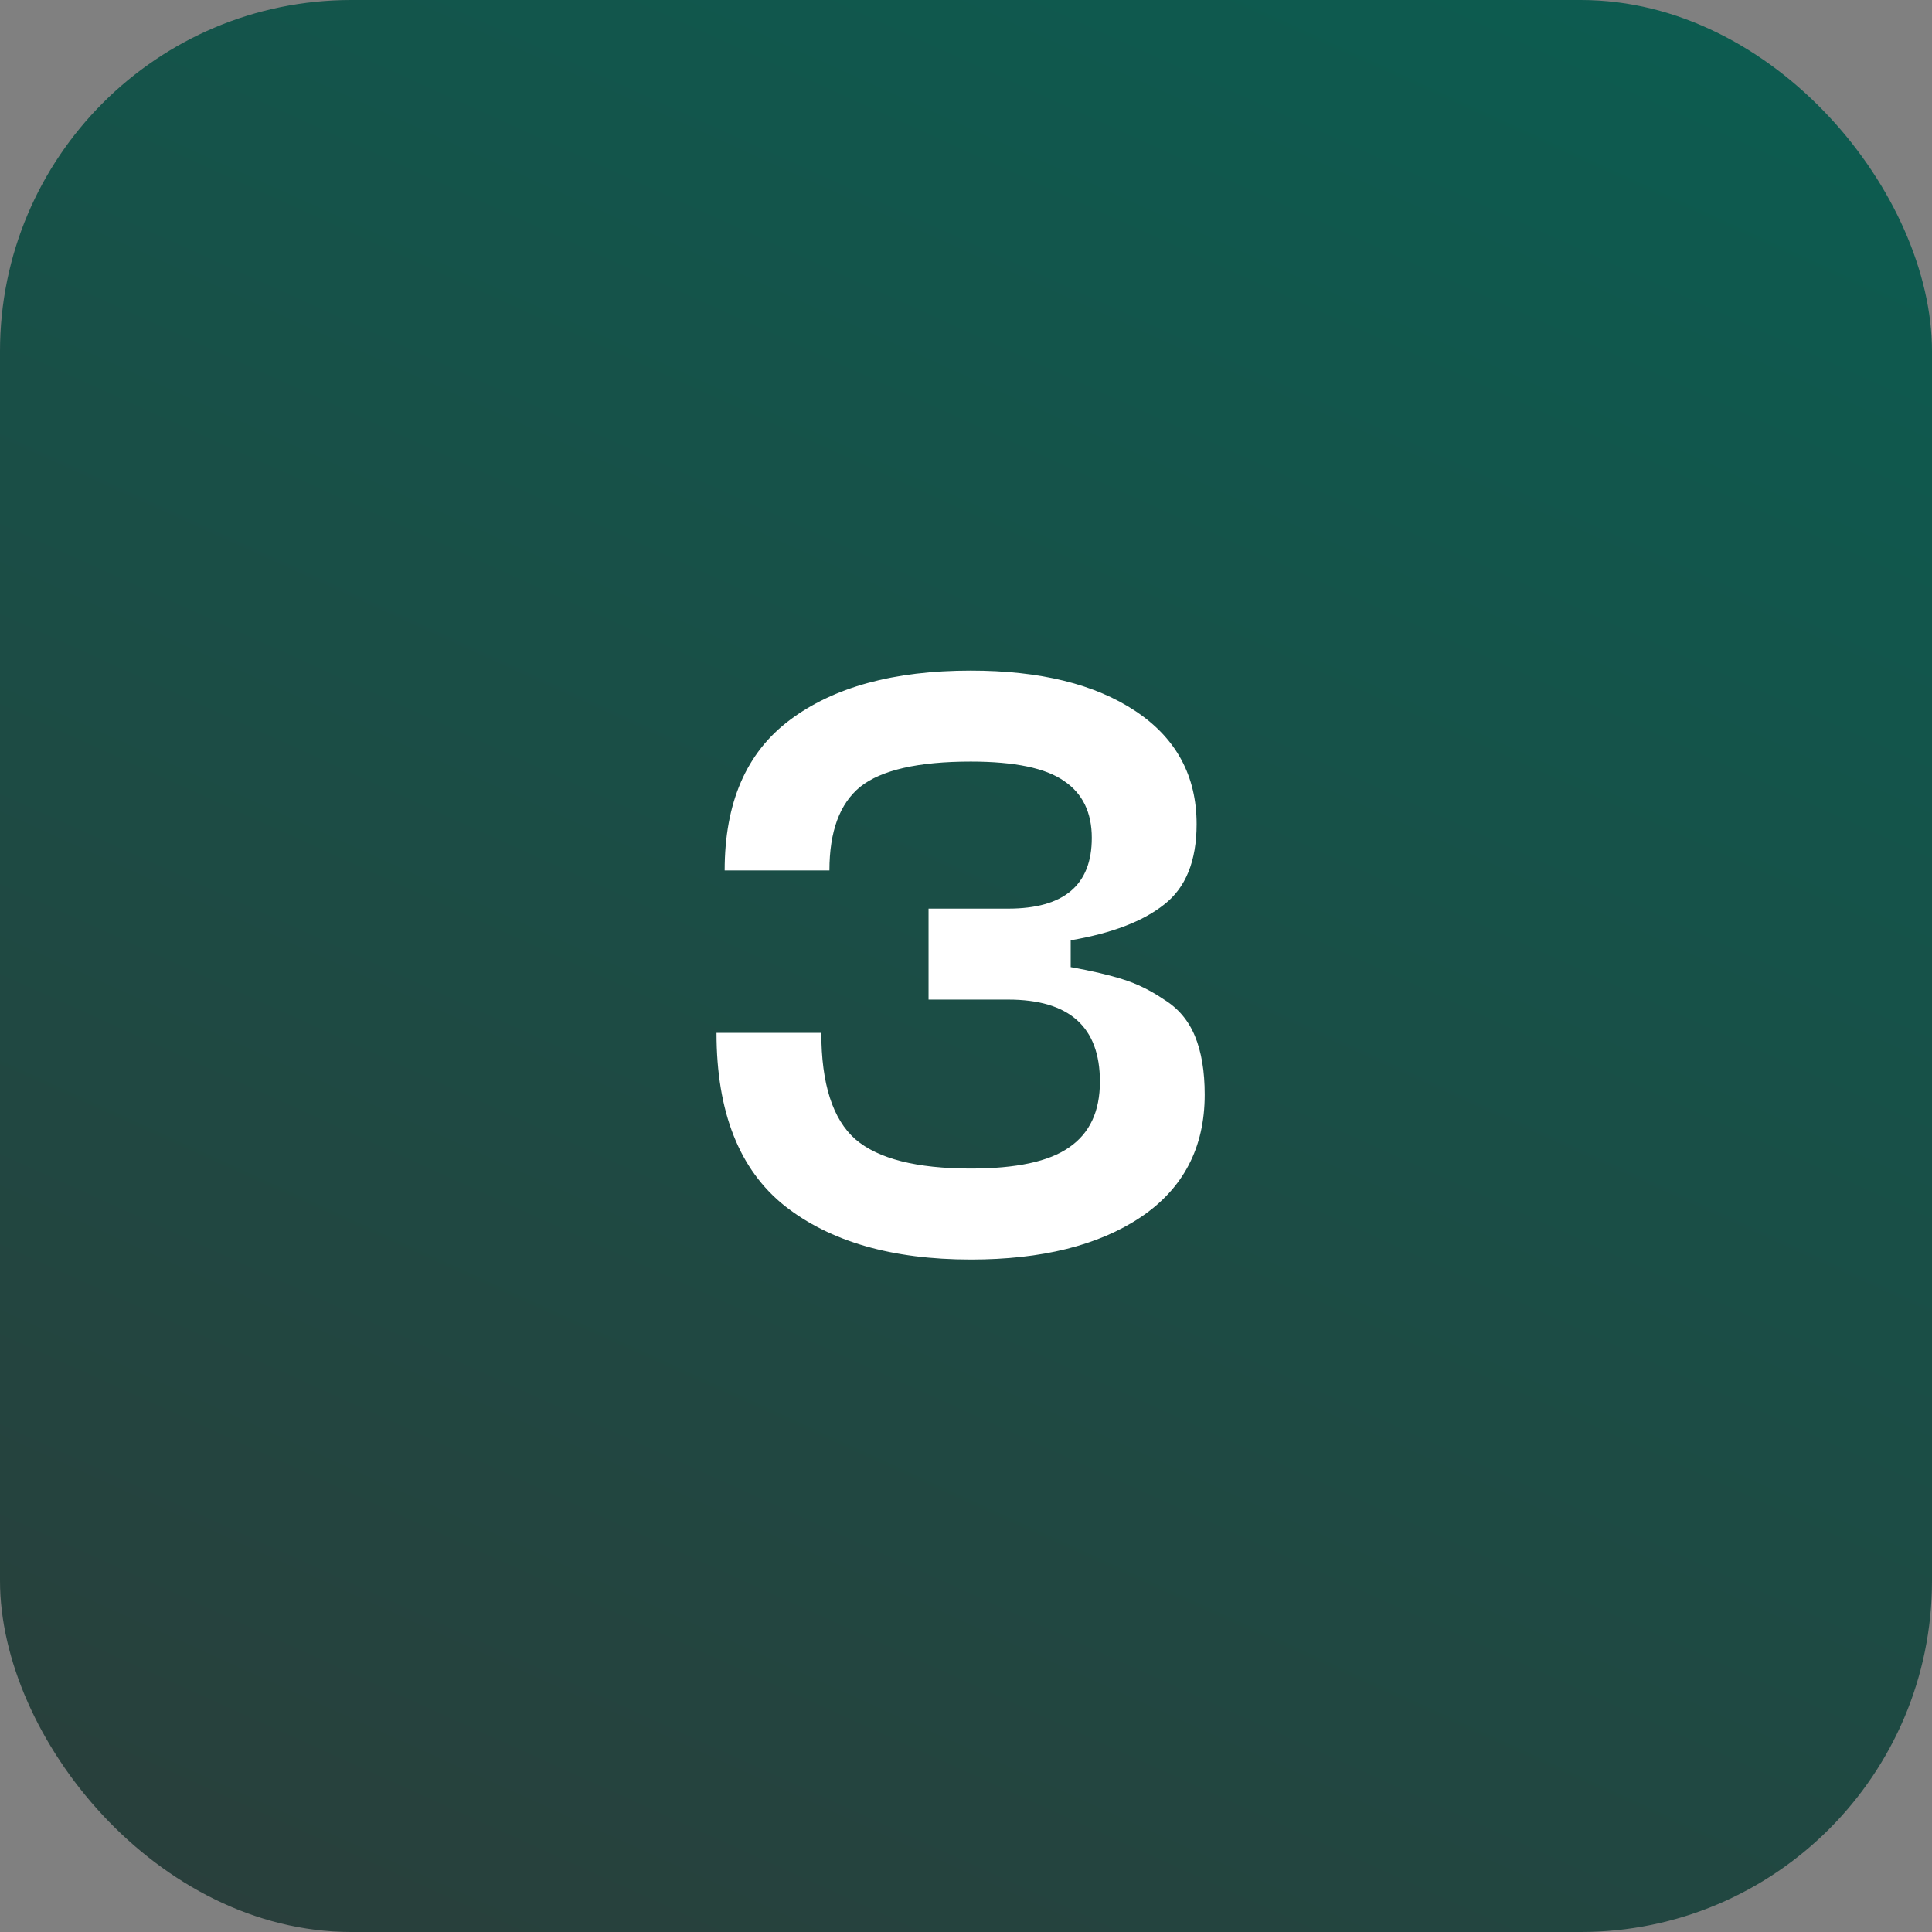 <?xml version="1.0" encoding="UTF-8"?> <svg xmlns="http://www.w3.org/2000/svg" width="88" height="88" viewBox="0 0 88 88" fill="none"><rect x="0" y="0" width="88" height="88" fill="#808080" stroke="none"/><rect width="88" height="88" rx="16" fill="url(#paint0_linear_3320_134)"></rect><path d="M32.636 47.047H37.41C37.41 49.366 37.928 50.981 38.964 51.894C39.999 52.782 41.751 53.226 44.218 53.226C46.289 53.226 47.782 52.905 48.694 52.264C49.632 51.623 50.1 50.624 50.1 49.267C50.1 46.776 48.707 45.53 45.919 45.53H42.294V41.386H45.919C48.46 41.386 49.73 40.313 49.73 38.167C49.73 37.008 49.311 36.144 48.472 35.577C47.634 34.985 46.215 34.689 44.218 34.689C41.825 34.689 40.148 35.071 39.185 35.836C38.248 36.601 37.779 37.871 37.779 39.647H33.007C33.007 36.564 33.993 34.282 35.967 32.802C37.965 31.297 40.715 30.545 44.218 30.545C47.375 30.545 49.879 31.162 51.728 32.395C53.578 33.628 54.504 35.343 54.504 37.538C54.504 39.215 54.01 40.436 53.023 41.201C52.062 41.966 50.643 42.508 48.769 42.829V44.05C49.73 44.223 50.52 44.408 51.136 44.605C51.778 44.802 52.407 45.111 53.023 45.53C53.665 45.925 54.133 46.48 54.429 47.195C54.725 47.91 54.873 48.798 54.873 49.859C54.873 52.276 53.899 54.139 51.95 55.446C50.026 56.729 47.449 57.37 44.218 57.37C40.641 57.37 37.816 56.556 35.745 54.928C33.672 53.275 32.636 50.648 32.636 47.047Z" fill="white"></path><defs><linearGradient id="paint0_linear_3320_134" x1="64.5" y1="-10.5" x2="9" y2="112" gradientUnits="userSpaceOnUse"><stop stop-color="#0B5D51"></stop><stop offset="1" stop-color="#2F3937"></stop></linearGradient></defs></svg> 